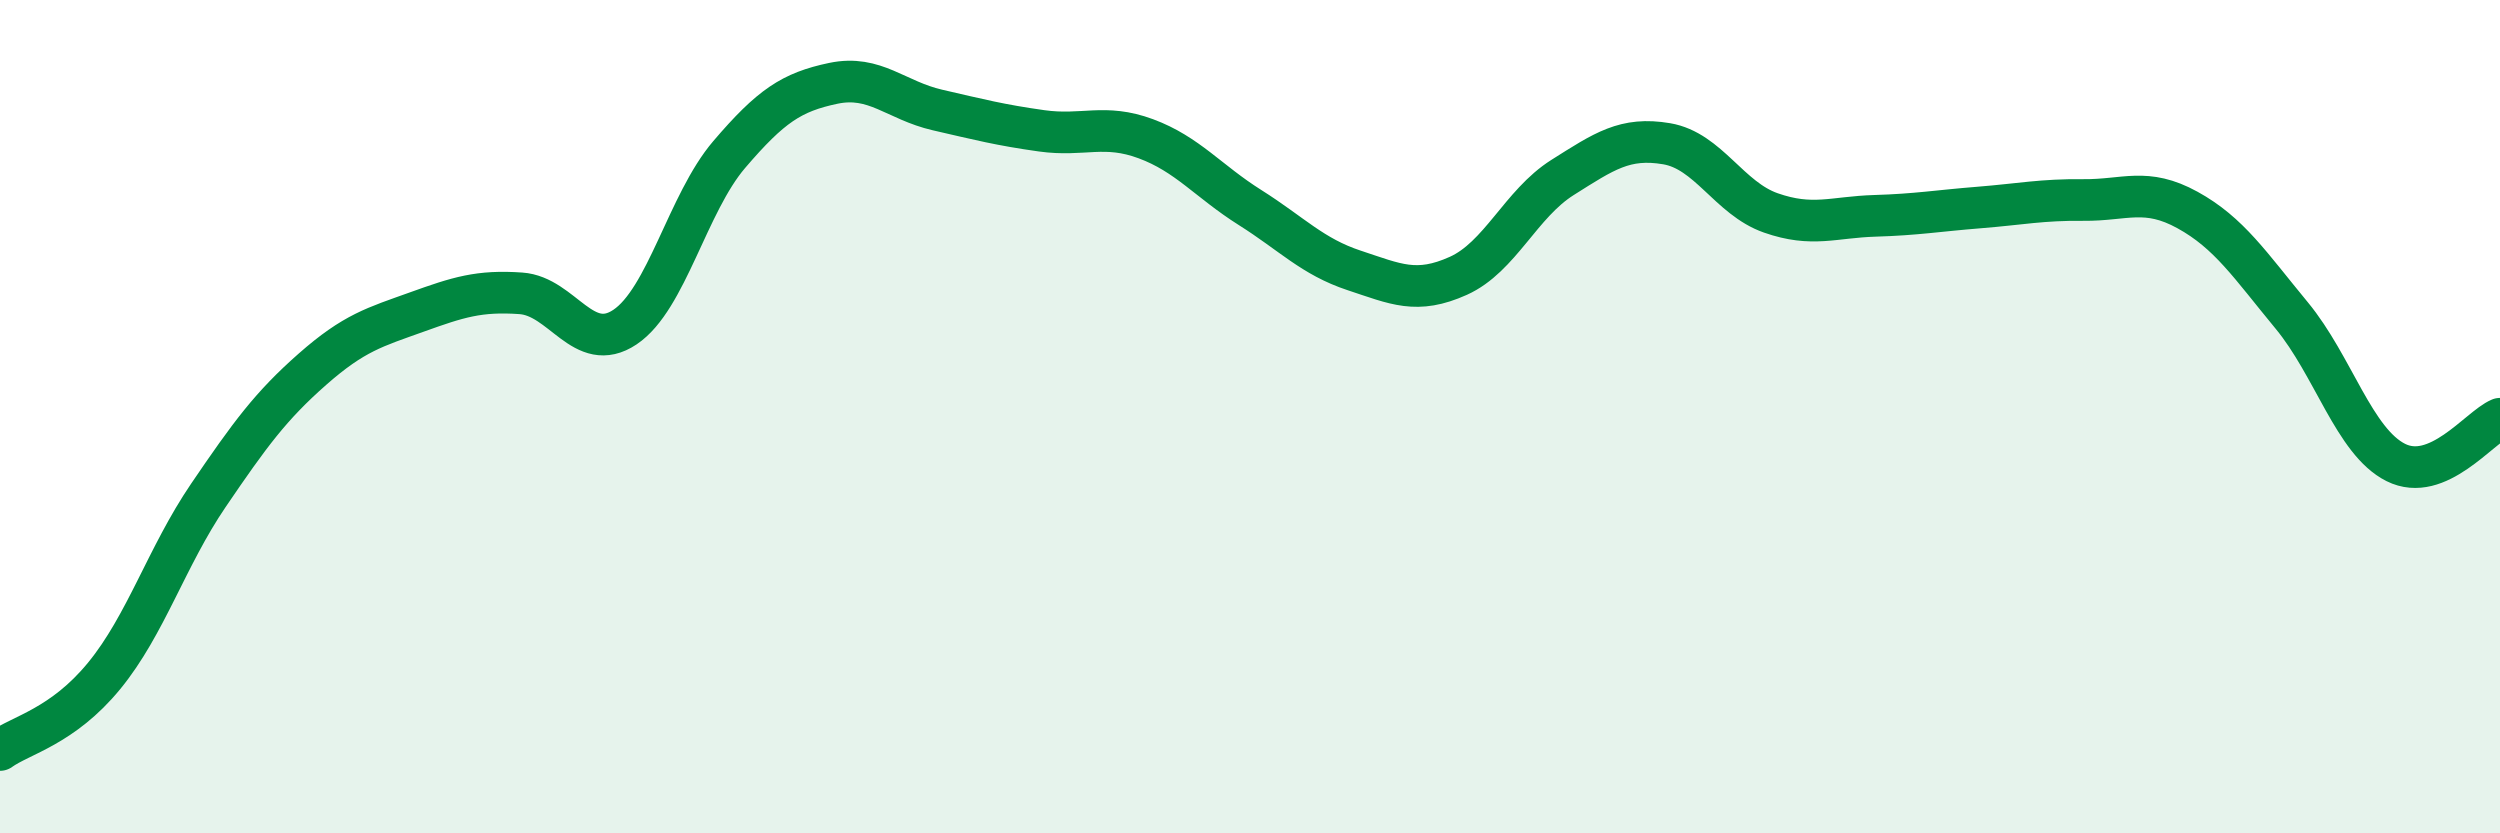 
    <svg width="60" height="20" viewBox="0 0 60 20" xmlns="http://www.w3.org/2000/svg">
      <path
        d="M 0,18 C 0.5,17.64 1.5,17.44 2.5,16.22 C 3.5,15 4,13.36 5,11.89 C 6,10.42 6.5,9.74 7.5,8.86 C 8.5,7.98 9,7.85 10,7.49 C 11,7.13 11.5,6.97 12.5,7.04 C 13.5,7.11 14,8.52 15,7.85 C 16,7.18 16.5,4.88 17.5,3.71 C 18.5,2.54 19,2.21 20,2 C 21,1.79 21.5,2.41 22.5,2.64 C 23.5,2.87 24,3 25,3.14 C 26,3.28 26.5,2.96 27.5,3.33 C 28.5,3.7 29,4.35 30,4.98 C 31,5.61 31.5,6.16 32.5,6.49 C 33.5,6.82 34,7.07 35,6.62 C 36,6.17 36.5,4.89 37.5,4.26 C 38.5,3.63 39,3.28 40,3.45 C 41,3.62 41.5,4.76 42.5,5.11 C 43.5,5.46 44,5.21 45,5.18 C 46,5.15 46.5,5.06 47.5,4.98 C 48.5,4.9 49,4.79 50,4.8 C 51,4.81 51.5,4.49 52.5,5.04 C 53.5,5.59 54,6.36 55,7.57 C 56,8.78 56.5,10.6 57.5,11.1 C 58.5,11.6 59.5,10.26 60,10.05L60 20L0 20Z"
        fill="#008740"
        opacity="0.1"
        stroke-linecap="round"
        stroke-linejoin="round"
      />
      <path
        d="M 0,18 C 0.5,17.64 1.5,17.44 2.5,16.22 C 3.5,15 4,13.36 5,11.89 C 6,10.42 6.5,9.74 7.5,8.86 C 8.5,7.98 9,7.85 10,7.49 C 11,7.13 11.5,6.97 12.5,7.04 C 13.5,7.11 14,8.52 15,7.85 C 16,7.18 16.5,4.88 17.5,3.71 C 18.5,2.54 19,2.21 20,2 C 21,1.79 21.5,2.41 22.5,2.64 C 23.5,2.87 24,3 25,3.14 C 26,3.28 26.5,2.96 27.5,3.33 C 28.5,3.7 29,4.35 30,4.98 C 31,5.61 31.5,6.16 32.5,6.49 C 33.5,6.82 34,7.07 35,6.62 C 36,6.17 36.5,4.89 37.5,4.26 C 38.5,3.63 39,3.28 40,3.45 C 41,3.62 41.5,4.76 42.5,5.11 C 43.5,5.46 44,5.21 45,5.18 C 46,5.15 46.5,5.06 47.5,4.98 C 48.5,4.9 49,4.79 50,4.8 C 51,4.81 51.5,4.49 52.5,5.04 C 53.5,5.59 54,6.36 55,7.57 C 56,8.78 56.5,10.6 57.5,11.1 C 58.5,11.6 59.5,10.26 60,10.05"
        stroke="#008740"
        stroke-width="1"
        fill="none"
        stroke-linecap="round"
        stroke-linejoin="round"
      />
    </svg>
  